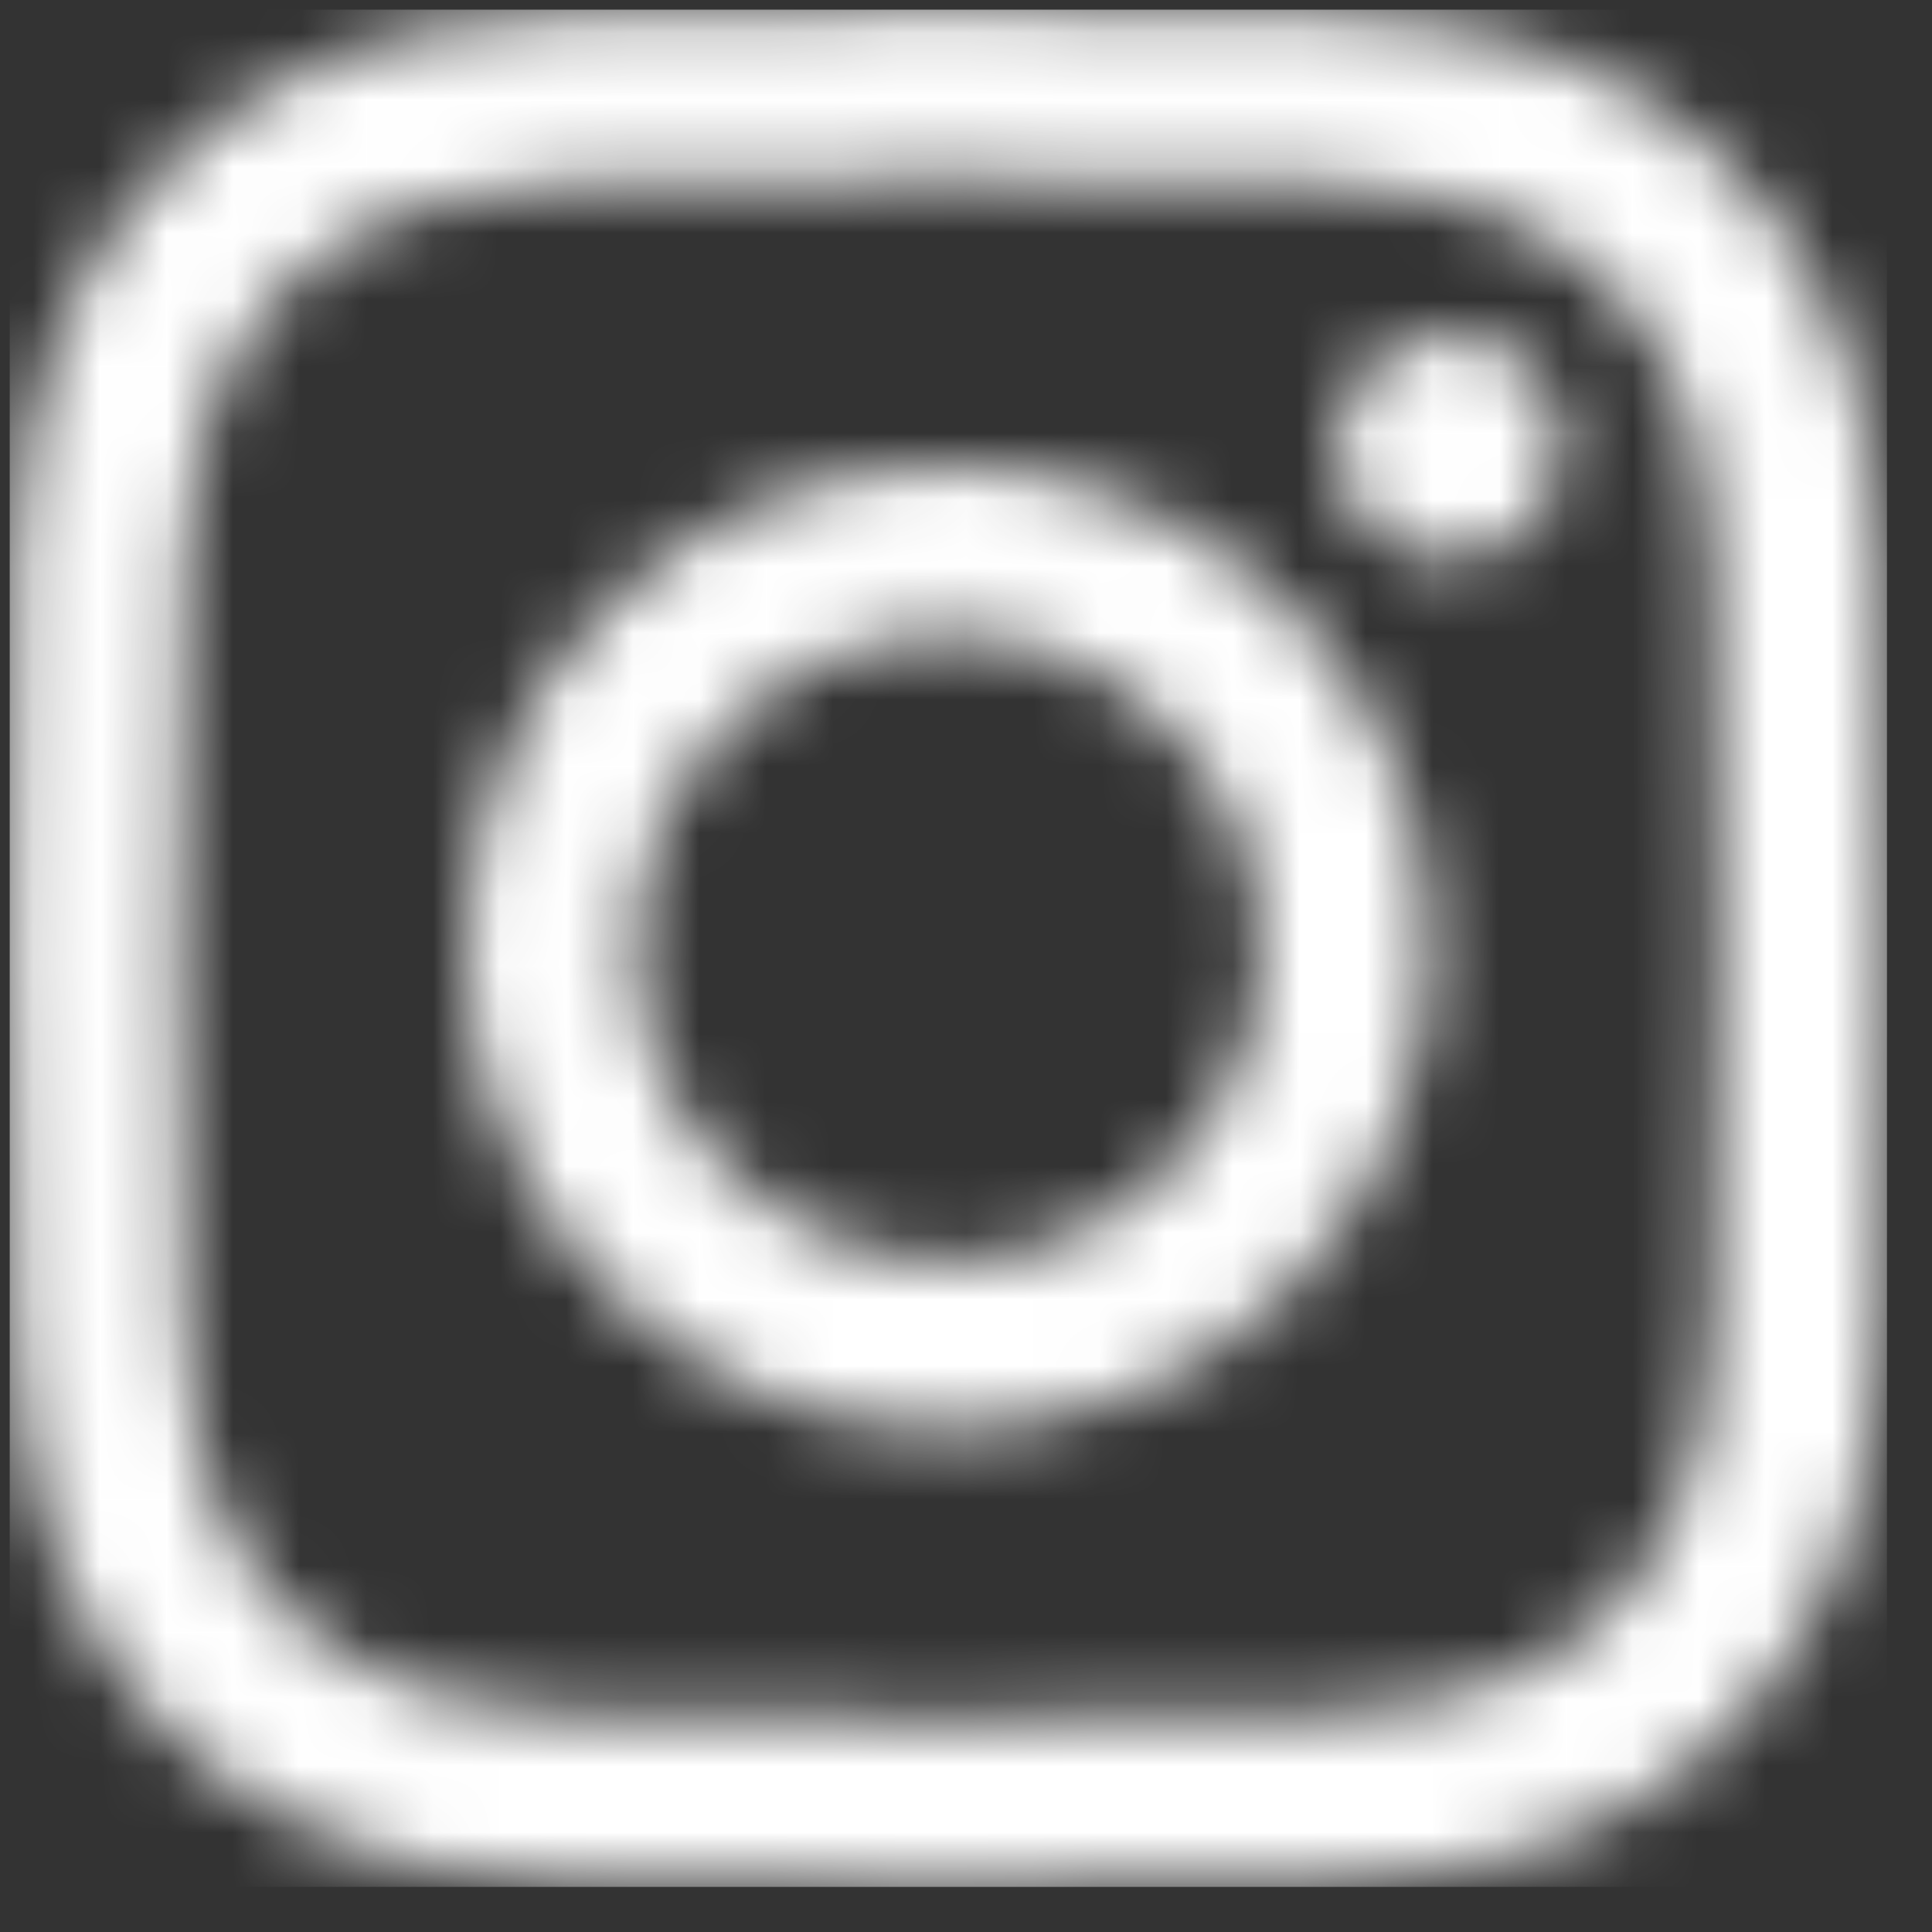 <svg width="29" height="29" viewBox="0 0 29 29" fill="none" xmlns="http://www.w3.org/2000/svg">
<rect x="0" y="0" width="29" height="29" fill="#333333" stroke="none"/>
<mask id="mask0_22_130" style="mask-type:luminance" maskUnits="userSpaceOnUse" x="0" y="0" width="29" height="29">
<path fill-rule="evenodd" clip-rule="evenodd" d="M14.235 0.145C10.408 0.145 9.929 0.161 8.426 0.229C6.926 0.298 5.902 0.536 5.006 0.884C4.079 1.244 3.294 1.726 2.51 2.509C1.727 3.293 1.245 4.078 0.885 5.005C0.537 5.901 0.299 6.925 0.23 8.425C0.162 9.928 0.146 10.407 0.146 14.234C0.146 18.06 0.162 18.54 0.23 20.043C0.299 21.542 0.537 22.567 0.885 23.463C1.245 24.389 1.727 25.175 2.51 25.958C3.294 26.742 4.079 27.223 5.006 27.583C5.902 27.932 6.926 28.17 8.426 28.238C9.929 28.307 10.408 28.323 14.235 28.323C18.061 28.323 18.541 28.307 20.044 28.238C21.543 28.17 22.568 27.932 23.464 27.583C24.39 27.223 25.176 26.742 25.959 25.958C26.743 25.175 27.224 24.389 27.584 23.463C27.933 22.567 28.171 21.542 28.239 20.043C28.308 18.54 28.324 18.06 28.324 14.234C28.324 10.407 28.308 9.928 28.239 8.425C28.171 6.925 27.933 5.901 27.584 5.005C27.224 4.078 26.743 3.293 25.959 2.509C25.176 1.726 24.39 1.244 23.464 0.884C22.568 0.536 21.543 0.298 20.044 0.229C18.541 0.161 18.061 0.145 14.235 0.145ZM14.235 2.683C17.997 2.683 18.442 2.698 19.928 2.765C21.302 2.828 22.048 3.057 22.544 3.25C23.202 3.506 23.671 3.811 24.164 4.304C24.657 4.797 24.963 5.267 25.218 5.924C25.411 6.421 25.641 7.167 25.703 8.541C25.771 10.026 25.785 10.472 25.785 14.234C25.785 17.996 25.771 18.441 25.703 19.927C25.641 21.301 25.411 22.047 25.218 22.543C24.963 23.201 24.657 23.67 24.164 24.163C23.671 24.656 23.202 24.962 22.544 25.217C22.048 25.41 21.302 25.64 19.928 25.702C18.443 25.77 17.997 25.785 14.235 25.785C10.473 25.785 10.027 25.77 8.541 25.702C7.168 25.64 6.422 25.41 5.925 25.217C5.268 24.962 4.798 24.656 4.305 24.163C3.812 23.67 3.507 23.201 3.251 22.543C3.058 22.047 2.829 21.301 2.766 19.927C2.698 18.441 2.684 17.996 2.684 14.234C2.684 10.472 2.698 10.026 2.766 8.541C2.829 7.167 3.058 6.421 3.251 5.924C3.507 5.267 3.812 4.797 4.305 4.304C4.798 3.811 5.268 3.506 5.925 3.25C6.422 3.057 7.168 2.828 8.541 2.765C10.027 2.698 10.473 2.683 14.235 2.683ZM7 14.234C7 10.238 10.239 6.999 14.235 6.999C18.231 6.999 21.47 10.238 21.47 14.234C21.47 18.23 18.231 21.469 14.235 21.469C10.239 21.469 7 18.23 7 14.234ZM14.235 18.93C11.641 18.93 9.538 16.828 9.538 14.234C9.538 11.64 11.641 9.537 14.235 9.537C16.828 9.537 18.931 11.64 18.931 14.234C18.931 16.828 16.828 18.93 14.235 18.93ZM21.756 8.404C22.689 8.404 23.446 7.647 23.446 6.713C23.446 5.779 22.689 5.022 21.756 5.022C20.822 5.022 20.065 5.779 20.065 6.713C20.065 7.647 20.822 8.404 21.756 8.404Z" fill="white"/>
</mask>
<g mask="url(#mask0_22_130)">
<rect x="0.146" y="0.145" width="28.178" height="28.178" fill="white"/>
</g>
</svg>
